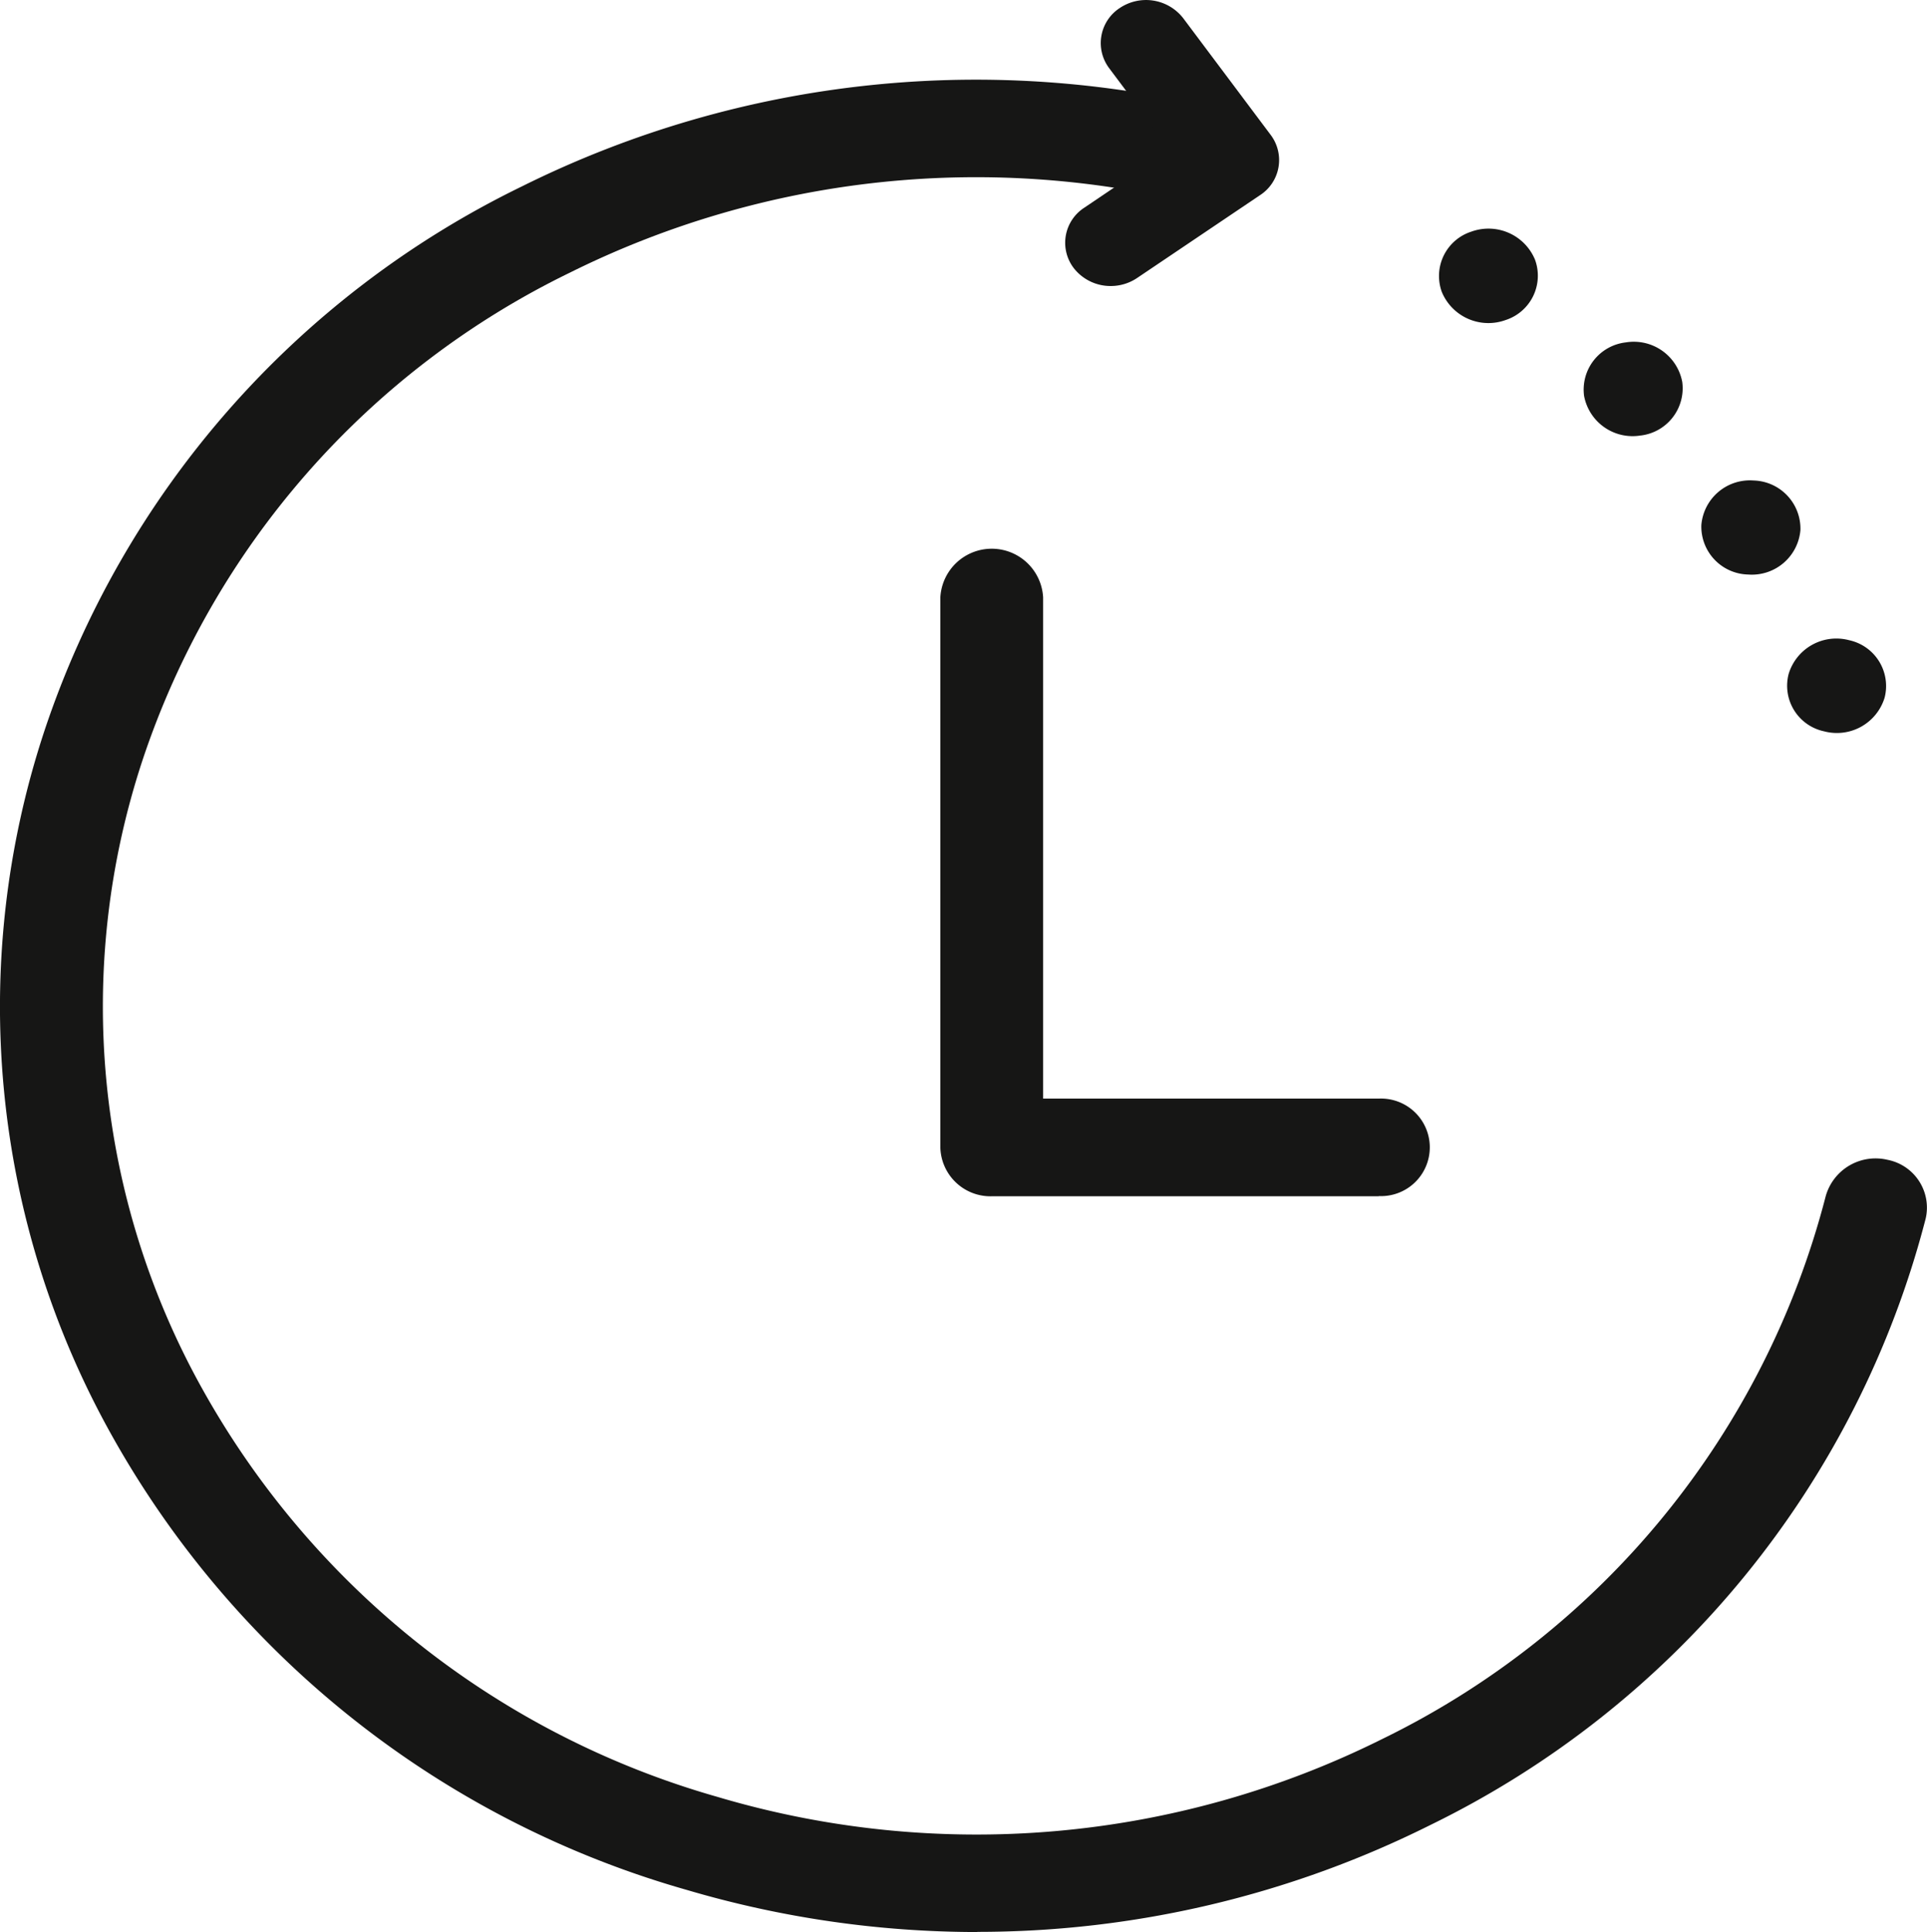 <svg xmlns="http://www.w3.org/2000/svg" width="37.224" height="37.314" viewBox="0 0 37.224 37.314">
  <g id="Grupo_326" data-name="Grupo 326" transform="translate(-240 -6441.254)">
    <g id="Grupo_167" data-name="Grupo 167" transform="translate(240 6441.254)">
      <path id="Caminho_30" data-name="Caminho 30" d="M1618.8,106.007a19.84,19.84,0,0,1-5.616-.815,18.516,18.516,0,0,1-11.088-8.753,16.953,16.953,0,0,1-1.316-13.628,18.023,18.023,0,0,1,9.227-10.519,19.693,19.693,0,0,1,13.714-1.429.937.937,0,0,1,.7,1.156,1,1,0,0,1-1.217.661,17.625,17.625,0,0,0-12.271,1.278,16.124,16.124,0,0,0-8.255,9.411,15.158,15.158,0,0,0,1.178,12.193,16.574,16.574,0,0,0,9.92,7.833,17.572,17.572,0,0,0,12.852-1.118,16.154,16.154,0,0,0,8.563-10.484,1,1,0,0,1,1.194-.7.941.941,0,0,1,.737,1.133,18.054,18.054,0,0,1-9.571,11.715,19.559,19.559,0,0,1-8.748,2.063Z" transform="translate(-1599.923 -68.693)" fill="#161615"/>
      <path id="Caminho_31" data-name="Caminho 31" d="M1621.379,74.134a.9.9,0,0,1-.718-.351.806.806,0,0,1,.208-1.162l1.659-1.12-1.179-1.574a.807.807,0,0,1,.206-1.163.91.91,0,0,1,1.226.2l1.689,2.253a.807.807,0,0,1-.208,1.163l-2.375,1.6a.91.91,0,0,1-.508.154Z" transform="translate(-1599.923 -68.61)" fill="#161615"/>
      <path id="Caminho_32" data-name="Caminho 32" d="M1635.158,83.4a.9.9,0,0,1-.683-1.11.963.963,0,0,1,1.17-.649.905.905,0,0,1,.683,1.11.964.964,0,0,1-1.17.649Z" transform="translate(-1599.923 -69.276)" fill="#161615"/>
      <path id="Caminho_33" data-name="Caminho 33" d="M1633.693,80.207a.926.926,0,0,1-.905-.955.941.941,0,0,1,1.008-.861.931.931,0,0,1,.906.957.941.941,0,0,1-1.009.859Z" transform="translate(-1599.923 -69.111)" fill="#161615"/>
      <path id="Caminho_34" data-name="Caminho 34" d="M1631.614,77.378a.953.953,0,0,1-1.091-.764.918.918,0,0,1,.805-1.034.952.952,0,0,1,1.091.763.919.919,0,0,1-.8,1.035Z" transform="translate(-1599.923 -68.967)" fill="#161615"/>
      <path id="Caminho_35" data-name="Caminho 35" d="M1629.007,75.029a.974.974,0,0,1-1.231-.539.9.9,0,0,1,.568-1.168.973.973,0,0,1,1.23.539.9.9,0,0,1-.567,1.168Z" transform="translate(-1599.923 -68.848)" fill="#161615"/>
      <path id="Caminho_36" data-name="Caminho 36" d="M1626.557,92.286h-7.476a.968.968,0,0,1-.993-.941V80.719a.994.994,0,0,1,1.985,0V90.4h6.484a.942.942,0,1,1,0,1.882Z" transform="translate(-1599.923 -69.182)" fill="#161615"/>
    </g>
  </g>
</svg>
